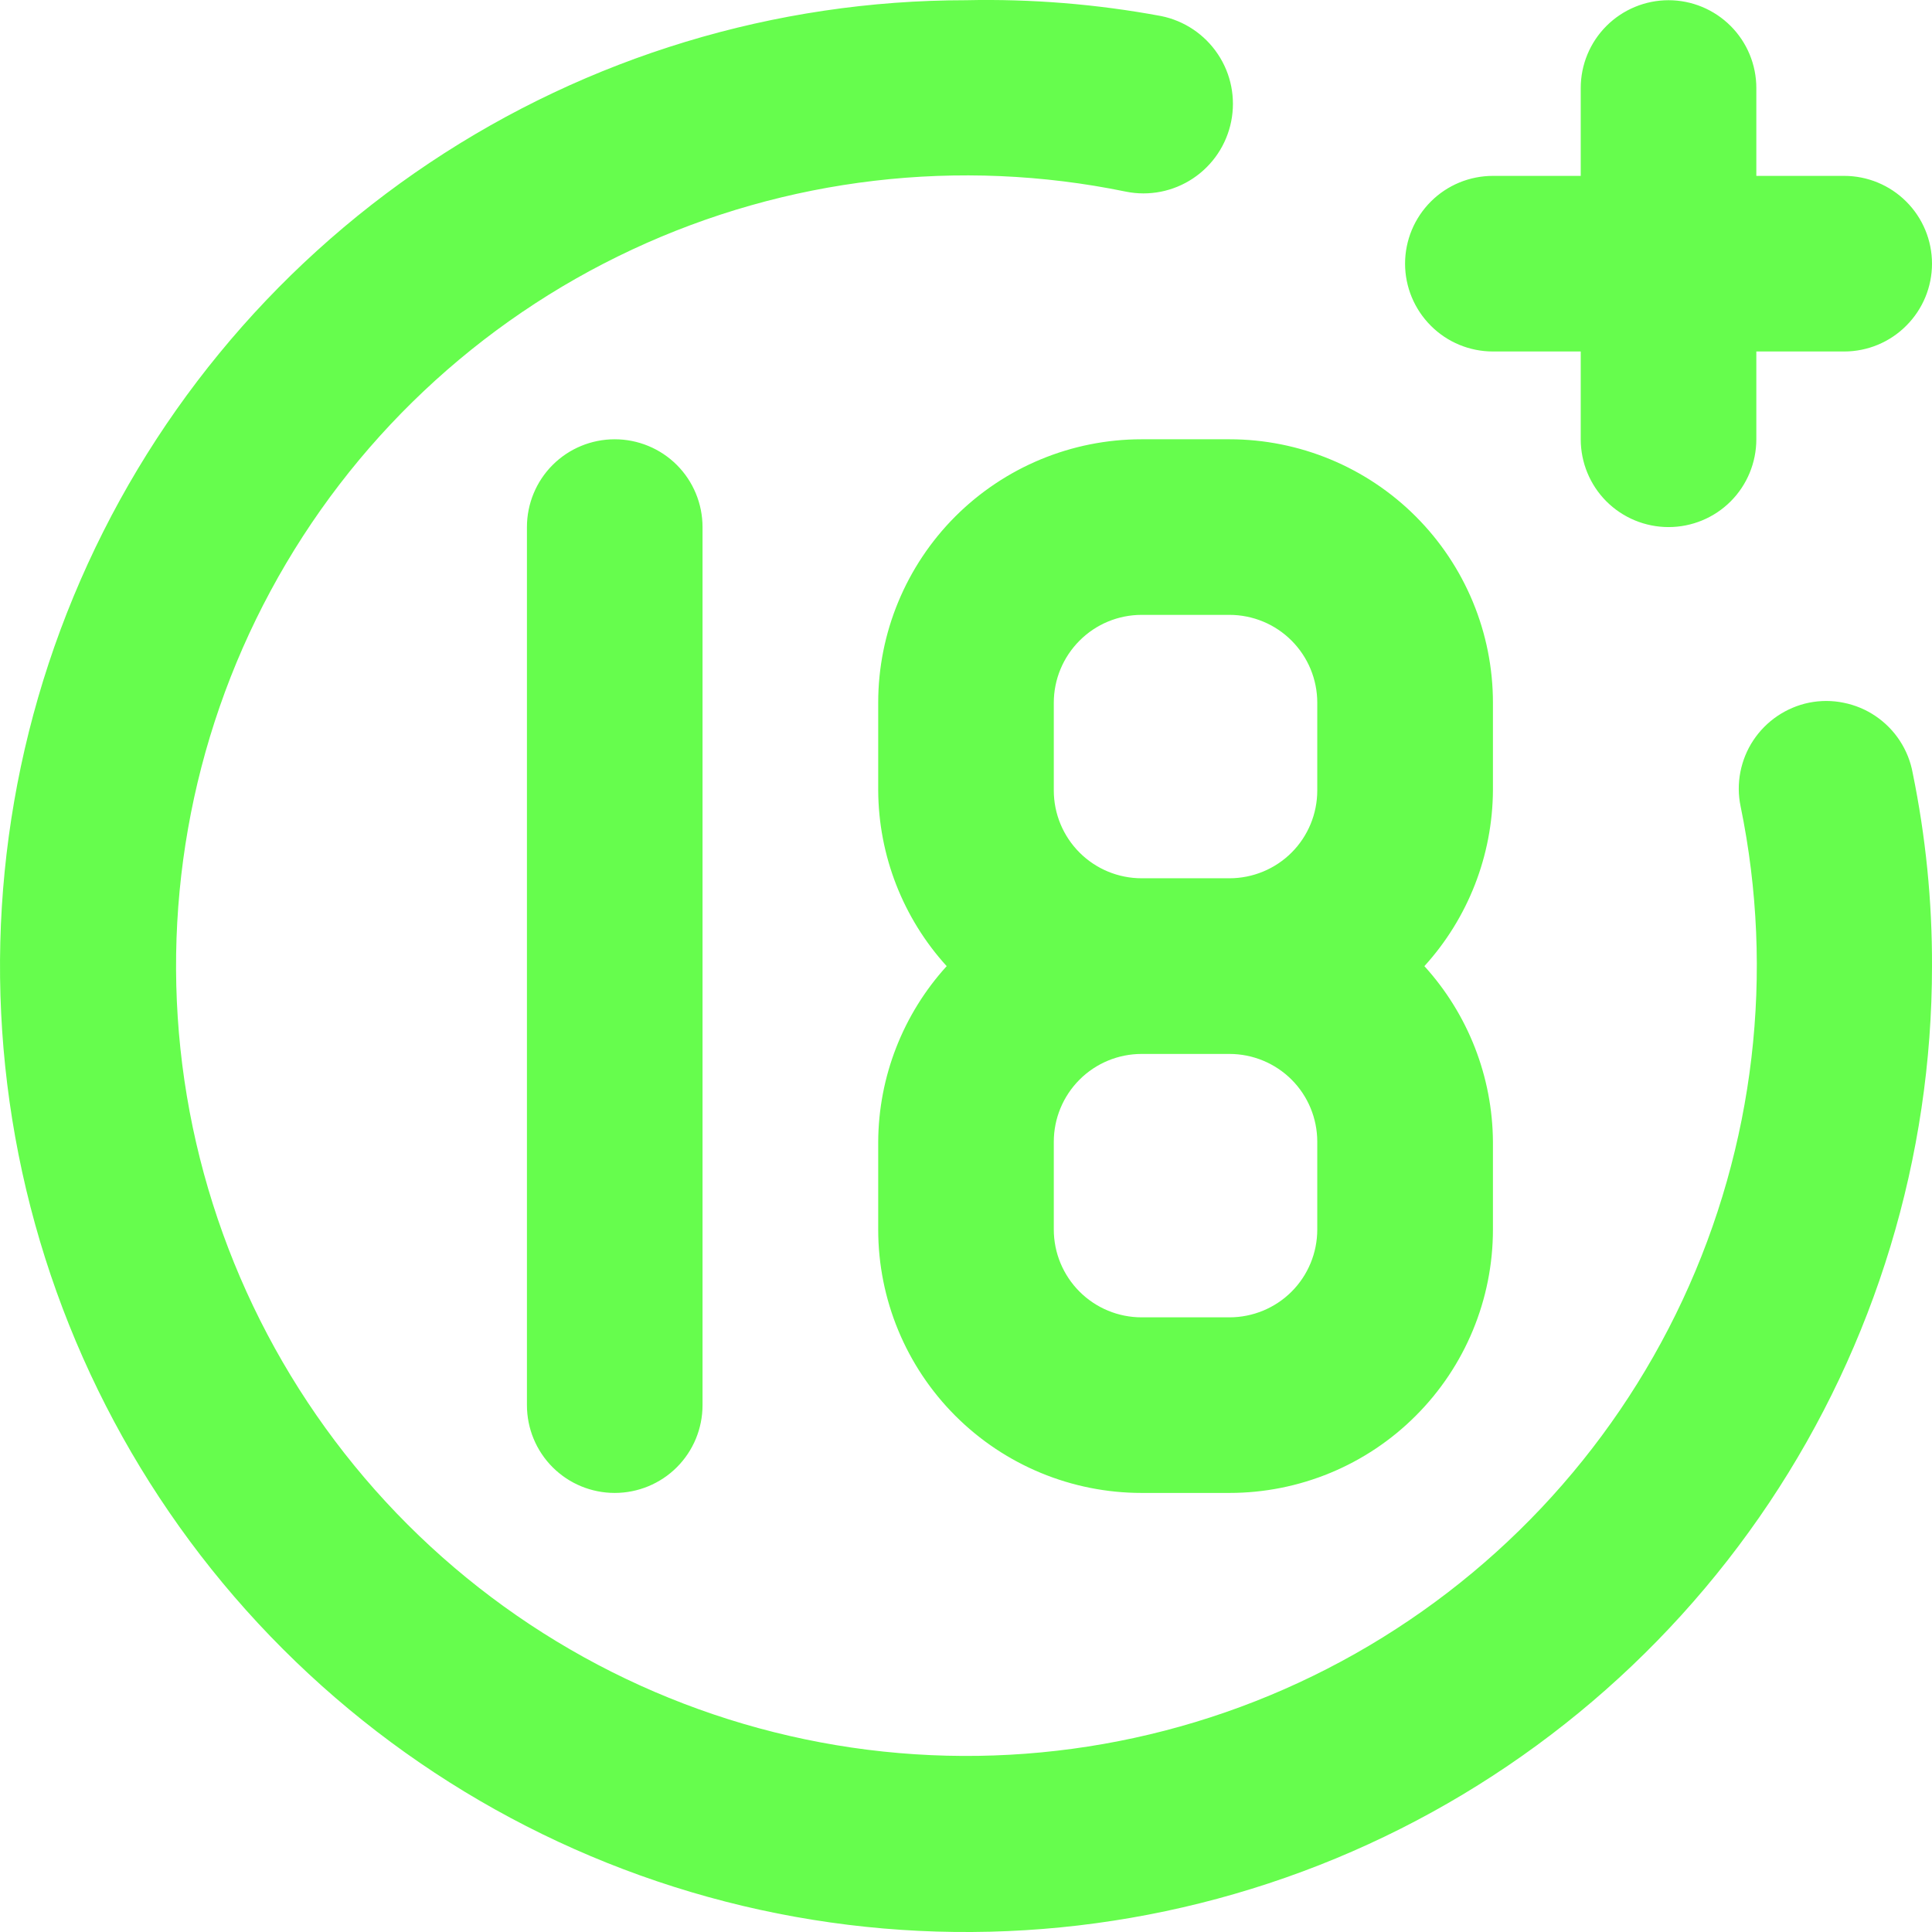 <svg width="27" height="27" viewBox="0 0 27 27" fill="none" xmlns="http://www.w3.org/2000/svg"><path d="M20.864 4.912H22.091V6.139C22.091 6.464 22.22 6.777 22.45 7.007C22.68 7.237 22.993 7.366 23.318 7.366C23.644 7.366 23.956 7.237 24.186 7.007C24.416 6.777 24.545 6.464 24.545 6.139V4.912H25.773C26.098 4.912 26.41 4.783 26.64 4.552C26.871 4.322 27 4.01 27 3.685C27 3.359 26.871 3.047 26.64 2.817C26.41 2.587 26.098 2.458 25.773 2.458H24.545V1.23C24.545 0.905 24.416 0.593 24.186 0.363C23.956 0.133 23.644 0.003 23.318 0.003C22.993 0.003 22.68 0.133 22.45 0.363C22.22 0.593 22.091 0.905 22.091 1.23V2.458H20.864C20.538 2.458 20.226 2.587 19.996 2.817C19.766 3.047 19.636 3.359 19.636 3.685C19.636 4.01 19.766 4.322 19.996 4.552C20.226 4.783 20.538 4.912 20.864 4.912ZM7.364 7.366V19.637C7.364 19.963 7.493 20.275 7.723 20.505C7.953 20.735 8.265 20.864 8.591 20.864C8.916 20.864 9.229 20.735 9.459 20.505C9.689 20.275 9.818 19.963 9.818 19.637V7.366C9.818 7.041 9.689 6.728 9.459 6.498C9.229 6.268 8.916 6.139 8.591 6.139C8.265 6.139 7.953 6.268 7.723 6.498C7.493 6.728 7.364 7.041 7.364 7.366ZM25.282 9.82C25.124 9.852 24.974 9.916 24.84 10.006C24.707 10.096 24.592 10.212 24.503 10.346C24.414 10.48 24.353 10.631 24.322 10.789C24.291 10.948 24.292 11.11 24.325 11.268C24.804 13.595 24.52 16.015 23.515 18.167C22.51 20.32 20.837 22.091 18.745 23.218C16.654 24.345 14.255 24.767 11.904 24.423C9.553 24.078 7.376 22.985 5.696 21.305C4.016 19.625 2.922 17.448 2.577 15.098C2.233 12.747 2.655 10.348 3.782 8.257C4.909 6.165 6.681 4.493 8.834 3.488C10.987 2.483 13.406 2.199 15.734 2.678C16.059 2.744 16.397 2.677 16.673 2.493C16.95 2.308 17.141 2.022 17.206 1.697C17.271 1.371 17.205 1.033 17.02 0.757C16.836 0.481 16.55 0.289 16.225 0.224C15.326 0.057 14.413 -0.017 13.5 0.003C10.83 0.003 8.22 0.795 6 2.278C3.78 3.761 2.049 5.87 1.028 8.336C0.006 10.803 -0.261 13.517 0.259 16.135C0.78 18.753 2.066 21.159 3.954 23.046C5.842 24.934 8.248 26.22 10.866 26.741C13.485 27.262 16.199 26.994 18.666 25.973C21.133 24.951 23.241 23.221 24.725 21.001C26.208 18.781 27 16.171 27 13.502C27.003 12.595 26.912 11.69 26.73 10.802C26.701 10.642 26.64 10.489 26.551 10.353C26.462 10.216 26.346 10.099 26.212 10.008C26.077 9.916 25.925 9.853 25.765 9.821C25.606 9.788 25.442 9.788 25.282 9.82ZM12.273 9.82V11.047C12.278 11.956 12.619 12.83 13.23 13.502C12.619 14.174 12.278 15.048 12.273 15.956V17.183C12.273 18.159 12.661 19.096 13.351 19.786C14.042 20.477 14.978 20.864 15.954 20.864H17.182C18.158 20.864 19.095 20.477 19.785 19.786C20.476 19.096 20.864 18.159 20.864 17.183V15.956C20.858 15.048 20.517 14.174 19.906 13.502C20.517 12.83 20.858 11.956 20.864 11.047V9.82C20.864 8.844 20.476 7.908 19.785 7.217C19.095 6.527 18.158 6.139 17.182 6.139H15.954C14.978 6.139 14.042 6.527 13.351 7.217C12.661 7.908 12.273 8.844 12.273 9.82ZM18.409 17.183C18.409 17.509 18.28 17.821 18.05 18.051C17.82 18.281 17.507 18.41 17.182 18.41H15.954C15.629 18.41 15.317 18.281 15.087 18.051C14.857 17.821 14.727 17.509 14.727 17.183V15.956C14.727 15.63 14.857 15.318 15.087 15.088C15.317 14.858 15.629 14.729 15.954 14.729H17.182C17.507 14.729 17.82 14.858 18.05 15.088C18.28 15.318 18.409 15.63 18.409 15.956V17.183ZM18.409 9.82V11.047C18.409 11.373 18.28 11.685 18.05 11.915C17.82 12.145 17.507 12.274 17.182 12.274H15.954C15.629 12.274 15.317 12.145 15.087 11.915C14.857 11.685 14.727 11.373 14.727 11.047V9.82C14.727 9.495 14.857 9.183 15.087 8.953C15.317 8.722 15.629 8.593 15.954 8.593H17.182C17.507 8.593 17.82 8.722 18.05 8.953C18.28 9.183 18.409 9.495 18.409 9.82Z" fill="#66FD4D"/></svg>